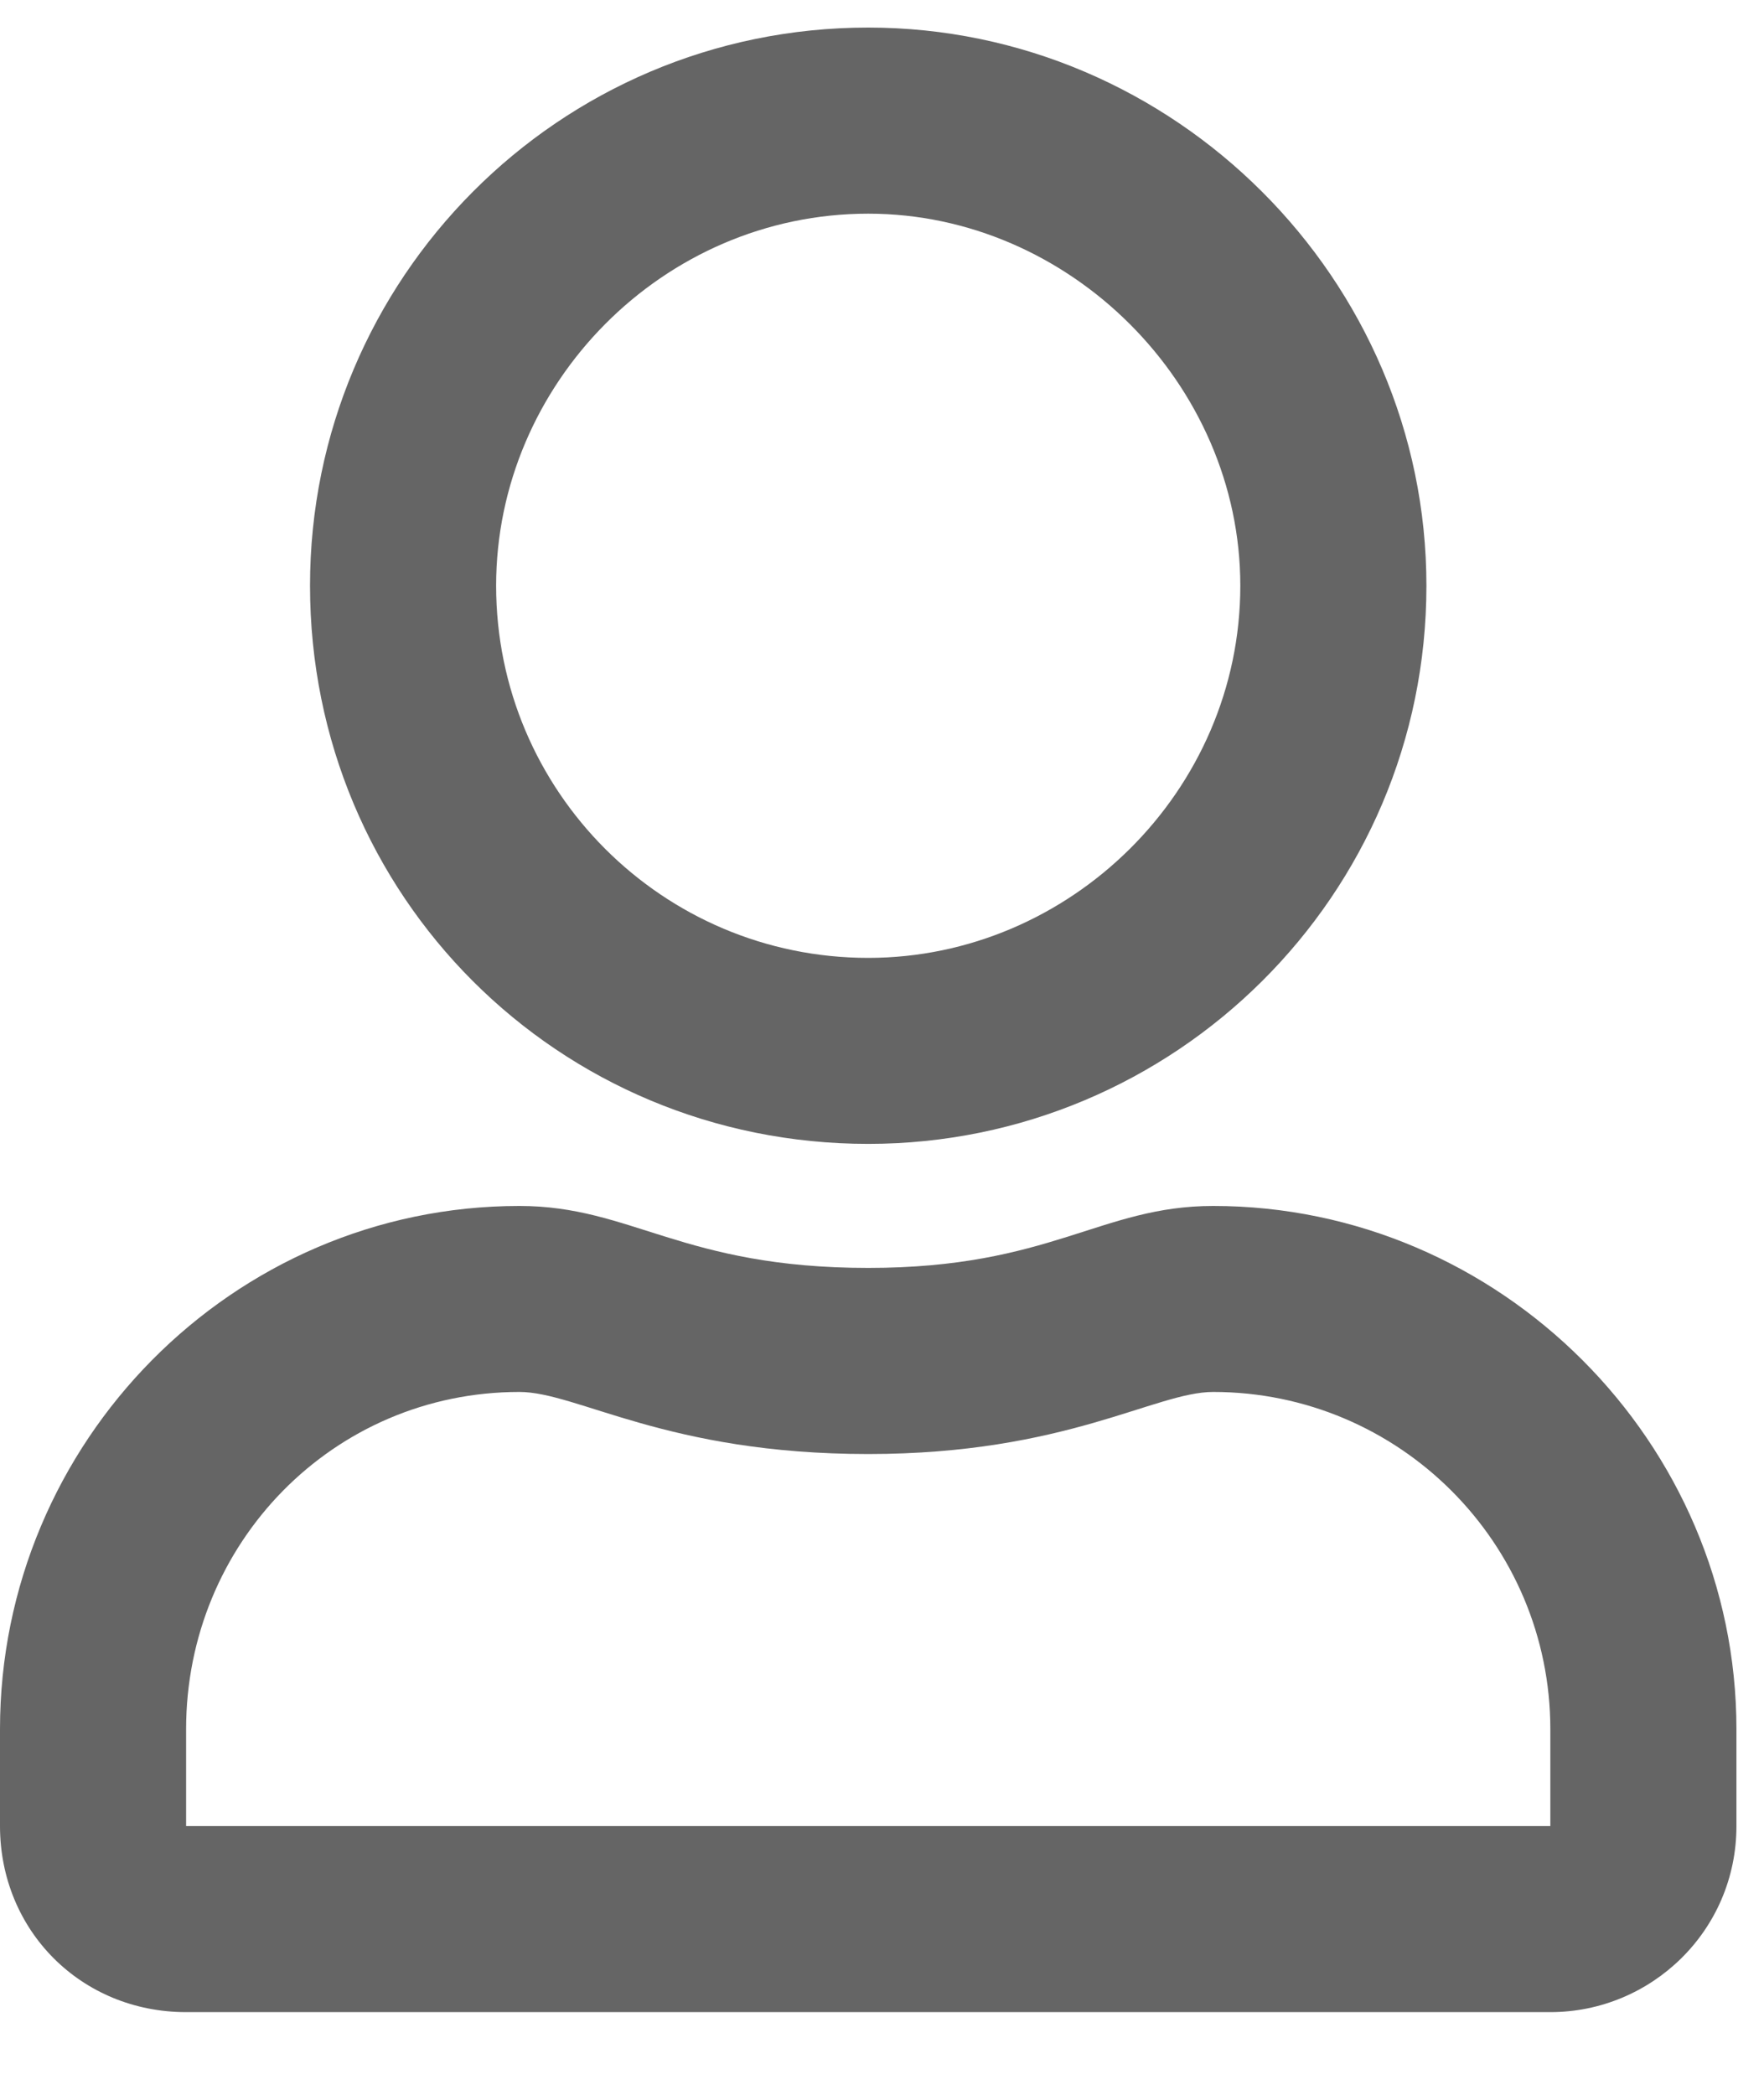 <svg width="16" height="19" viewBox="0 0 16 19" fill="none" xmlns="http://www.w3.org/2000/svg">
<path d="M11.004 10.938C13.605 10.938 15.75 13.082 15.75 15.684V16.562C15.75 17.512 14.977 18.25 14.062 18.25H1.688C0.738 18.25 0 17.512 0 16.562V15.684C0 13.082 2.109 10.938 4.711 10.938C5.73 10.938 6.188 11.5 7.875 11.5C9.527 11.5 9.984 10.938 11.004 10.938ZM14.062 16.562V15.684C14.062 13.996 12.691 12.625 11.004 12.625C10.477 12.625 9.668 13.188 7.875 13.188C6.047 13.188 5.238 12.625 4.711 12.625C3.023 12.625 1.688 13.996 1.688 15.684V16.562H14.062ZM7.875 10.375C5.062 10.375 2.812 8.125 2.812 5.312C2.812 2.535 5.062 0.25 7.875 0.25C10.652 0.25 12.938 2.535 12.938 5.312C12.938 8.125 10.652 10.375 7.875 10.375ZM7.875 1.938C6.012 1.938 4.5 3.484 4.5 5.312C4.5 7.176 6.012 8.688 7.875 8.688C9.703 8.688 11.25 7.176 11.25 5.312C11.25 3.484 9.703 1.938 7.875 1.938Z" fill="#656565"/>
</svg>
